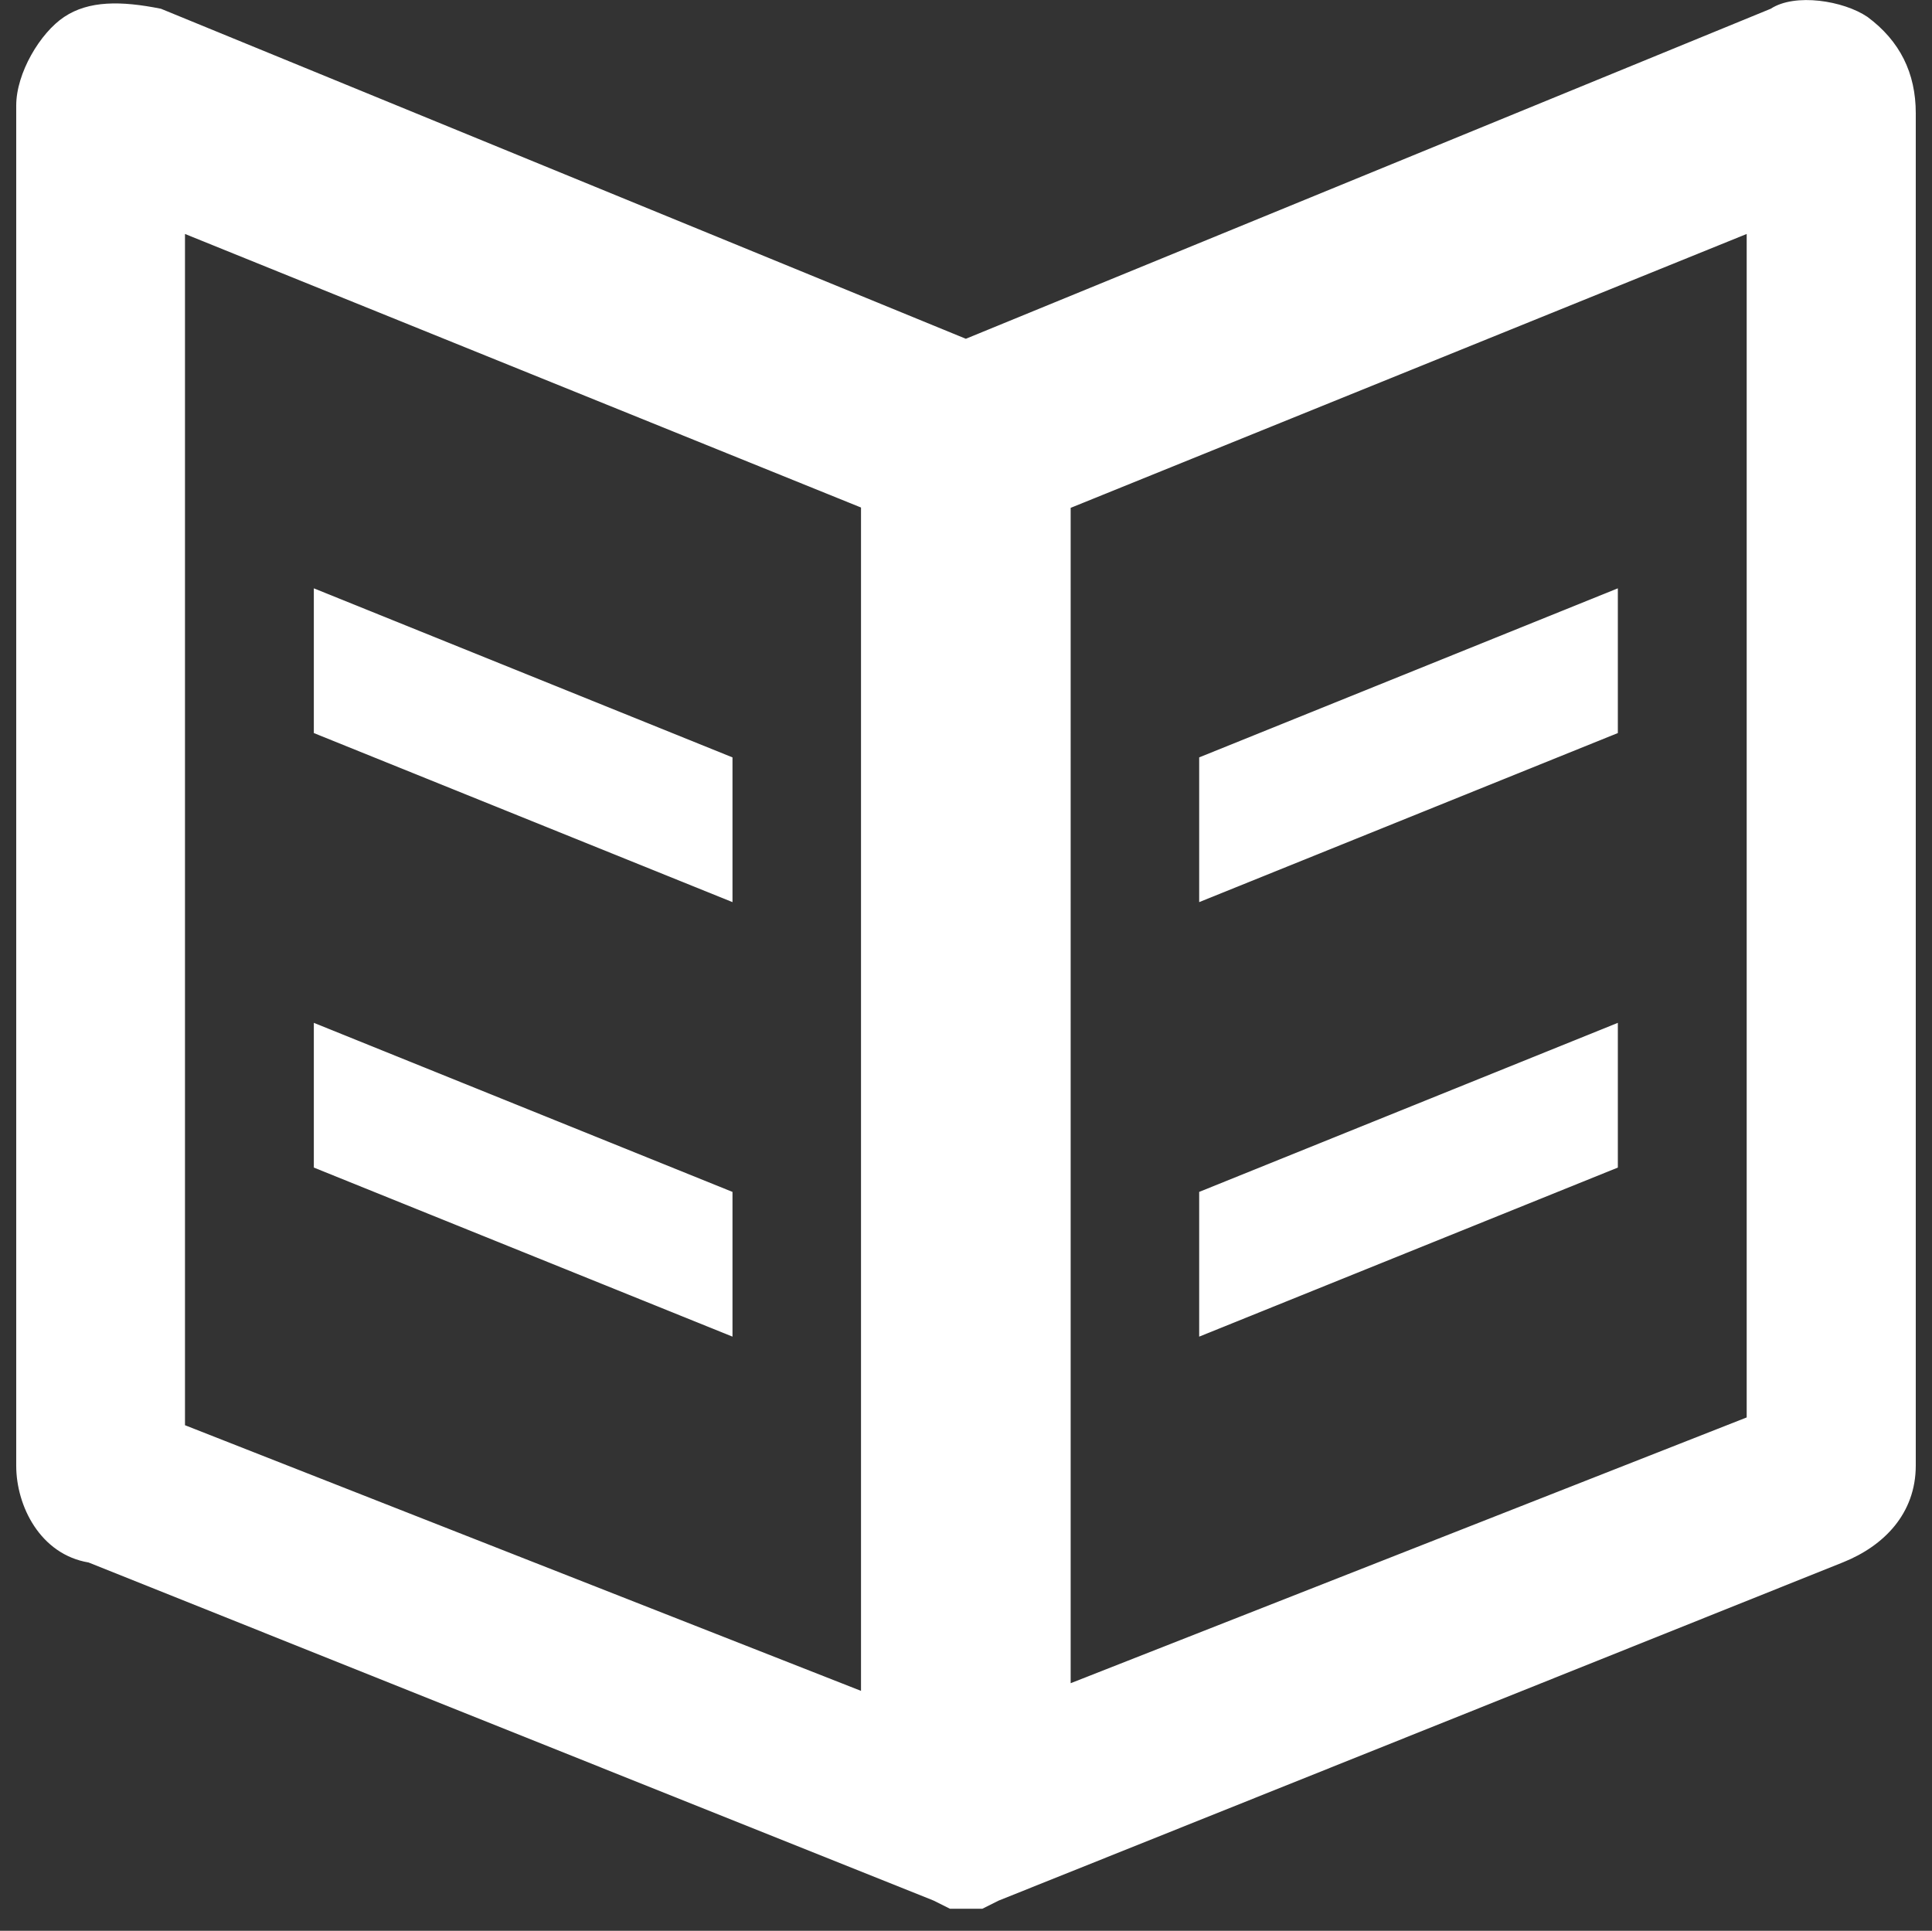 <?xml version="1.0" encoding="utf-8"?>
<!-- Generator: Adobe Illustrator 17.1.0, SVG Export Plug-In . SVG Version: 6.00 Build 0)  -->
<!DOCTYPE svg PUBLIC "-//W3C//DTD SVG 1.1//EN" "http://www.w3.org/Graphics/SVG/1.1/DTD/svg11.dtd">
<svg version="1.1" id="Layer_1" xmlns="http://www.w3.org/2000/svg" xmlns:xlink="http://www.w3.org/1999/xlink" x="0px" y="0px"
	 viewBox="0 100.9 595.3 595" enable-background="new 0 100.9 595.3 595" xml:space="preserve">
<rect x="0" y="100.9" width="595.3" height="595" fill="#333333" stroke="none"/>
<g>
	<path fill="#FFFFFF" d="M225.7,468.2l-129-52.1v44.6l129,52.1V468.2z M225.7,334.3l-129-52.1v44.6l129,52.1V334.3z M575.4,106.1
		c-7.4-5-22.3-7.4-29.8-2.5l-248,101.7l-248-101.7c-12.4-2.5-22.3-2.5-29.8,2.5C12.4,111,5,123.4,5,133.4v419.2
		c0,12.4,7.4,27.3,22.3,29.8l260.4,104.2l5,2.5c2.5,0,5,0,5,0h5l5-2.5L568,582.3c12.4-5,22.3-14.9,22.3-29.8V135.8
		C590.3,123.4,585.4,113.5,575.4,106.1z M265.4,622L57,540.1V173l208.3,84.3V622z M538.2,537.7l-208.3,81.9V257.4L538.2,173V537.7z
		 M498.5,416.1l-129,52.1v44.6l129-52.1L498.5,416.1L498.5,416.1z M498.5,282.2l-129,52.1v44.6l129-52.1V282.2z"/>
</g>
</svg>
